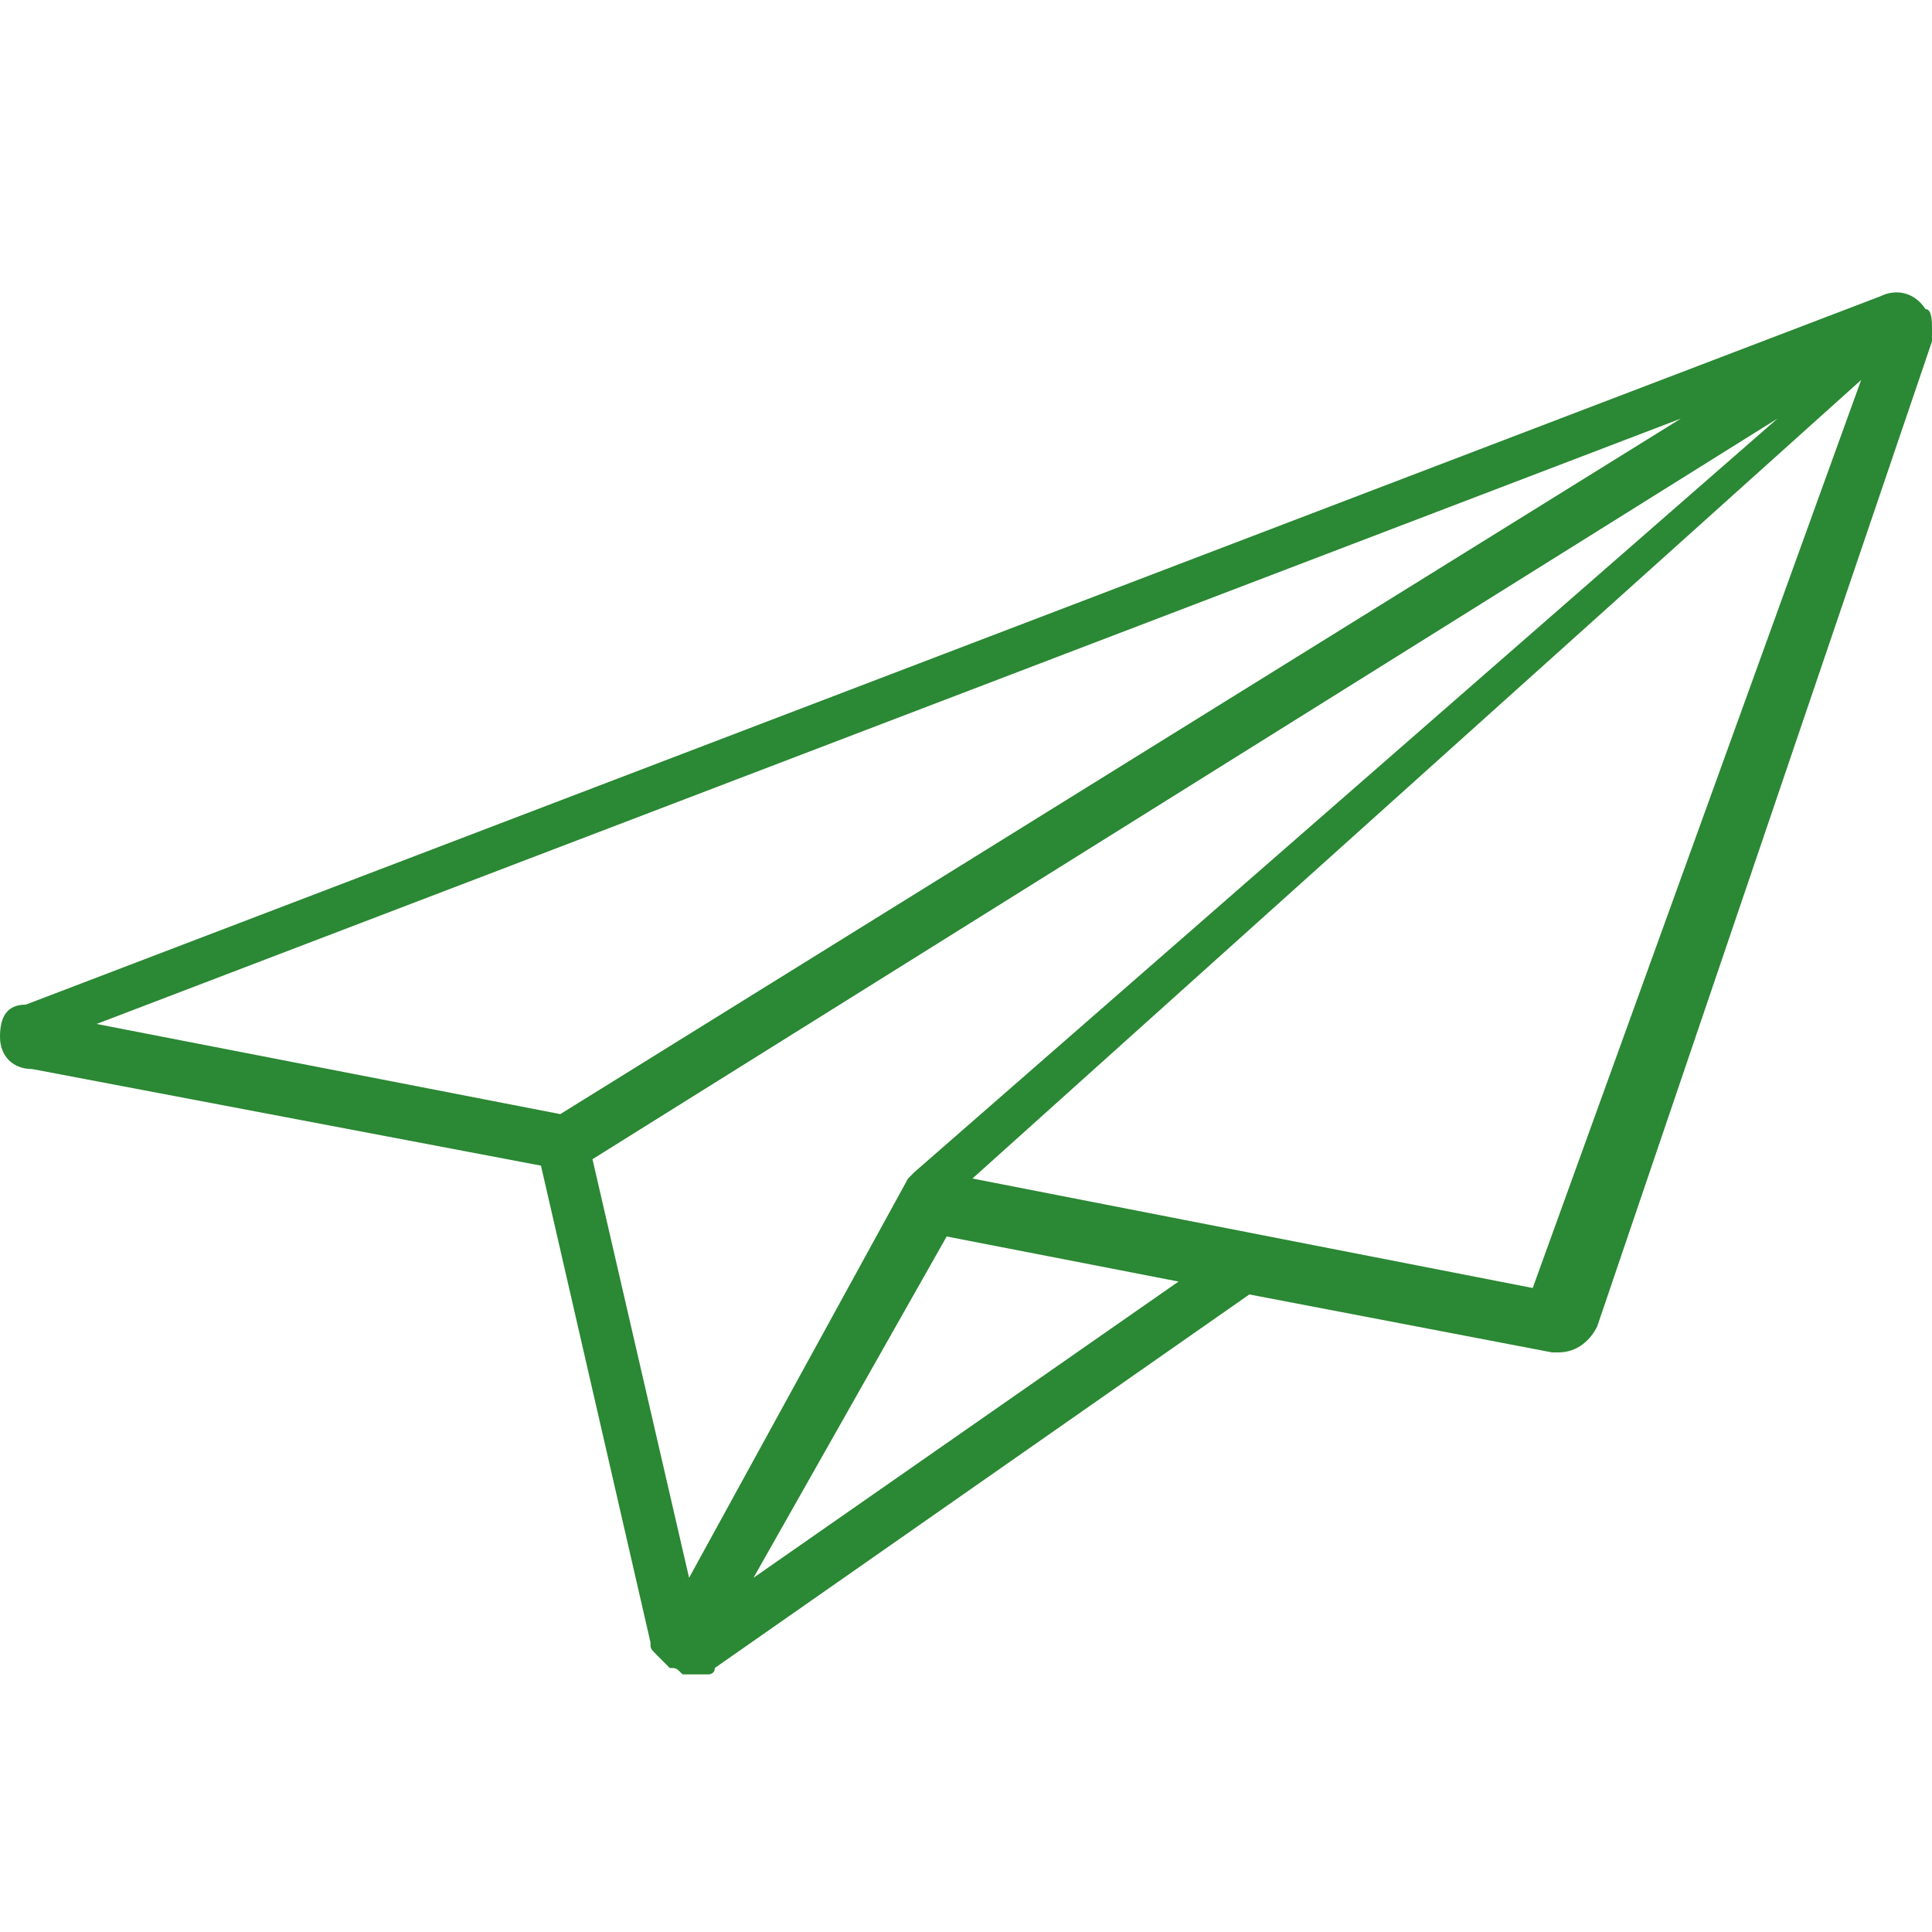 <?xml version="1.0" encoding="utf-8"?>
<!-- Generator: Adobe Illustrator 23.0.3, SVG Export Plug-In . SVG Version: 6.00 Build 0)  -->
<svg version="1.1" id="Livello_1" xmlns="http://www.w3.org/2000/svg" xmlns:xlink="http://www.w3.org/1999/xlink" x="0px" y="0px"
	 viewBox="0 0 30 30" style="enable-background:new 0 0 30 30;" xml:space="preserve">
<style type="text/css">
	.st0{fill:#2B8834;}
</style>
<g>
	<g>
		<path class="st0" d="M29.9,4.8C29.9,4.7,29.9,4.7,29.9,4.8c-0.2-0.3-0.5-0.3-0.7-0.2l-28.8,11C0.1,15.6,0,15.8,0,16.1
			c0,0.3,0.2,0.5,0.5,0.5l7.9,1.5l1.7,7.4c0,0,0,0,0,0l0,0c0,0.1,0,0.1,0.1,0.2c0,0,0,0,0,0c0,0,0,0,0,0c0.1,0.1,0.1,0.1,0.2,0.2
			c0,0,0,0,0,0c0.1,0,0.1,0,0.2,0.1c0,0,0.1,0,0.1,0c0,0,0,0,0,0c0,0,0,0,0,0c0,0,0,0,0,0c0.1,0,0.1,0,0.2,0c0,0,0,0,0.1,0
			c0,0,0.1,0,0.1-0.1c0,0,0,0,0,0l8.3-5.8l4.7,0.9c0,0,0.1,0,0.1,0c0.3,0,0.5-0.2,0.6-0.4L30,5.3c0,0,0-0.1,0-0.1c0,0,0,0,0,0
			c0,0,0-0.1,0-0.1C30,5,30,4.8,29.9,4.8z M1.5,15.9l24.6-9.4L8.7,17.3L1.5,15.9z M10.7,24.5l-1.5-6.5L27.6,6.5L14.2,18.2
			c0,0-0.1,0.1-0.1,0.1c0,0,0,0,0,0L10.7,24.5z M11.7,24.5l3-5.3l3.6,0.7L11.7,24.5z M23.8,20l-8.7-1.7L28.9,5.9L23.8,20z"/>
	</g>
</g>
</svg>
